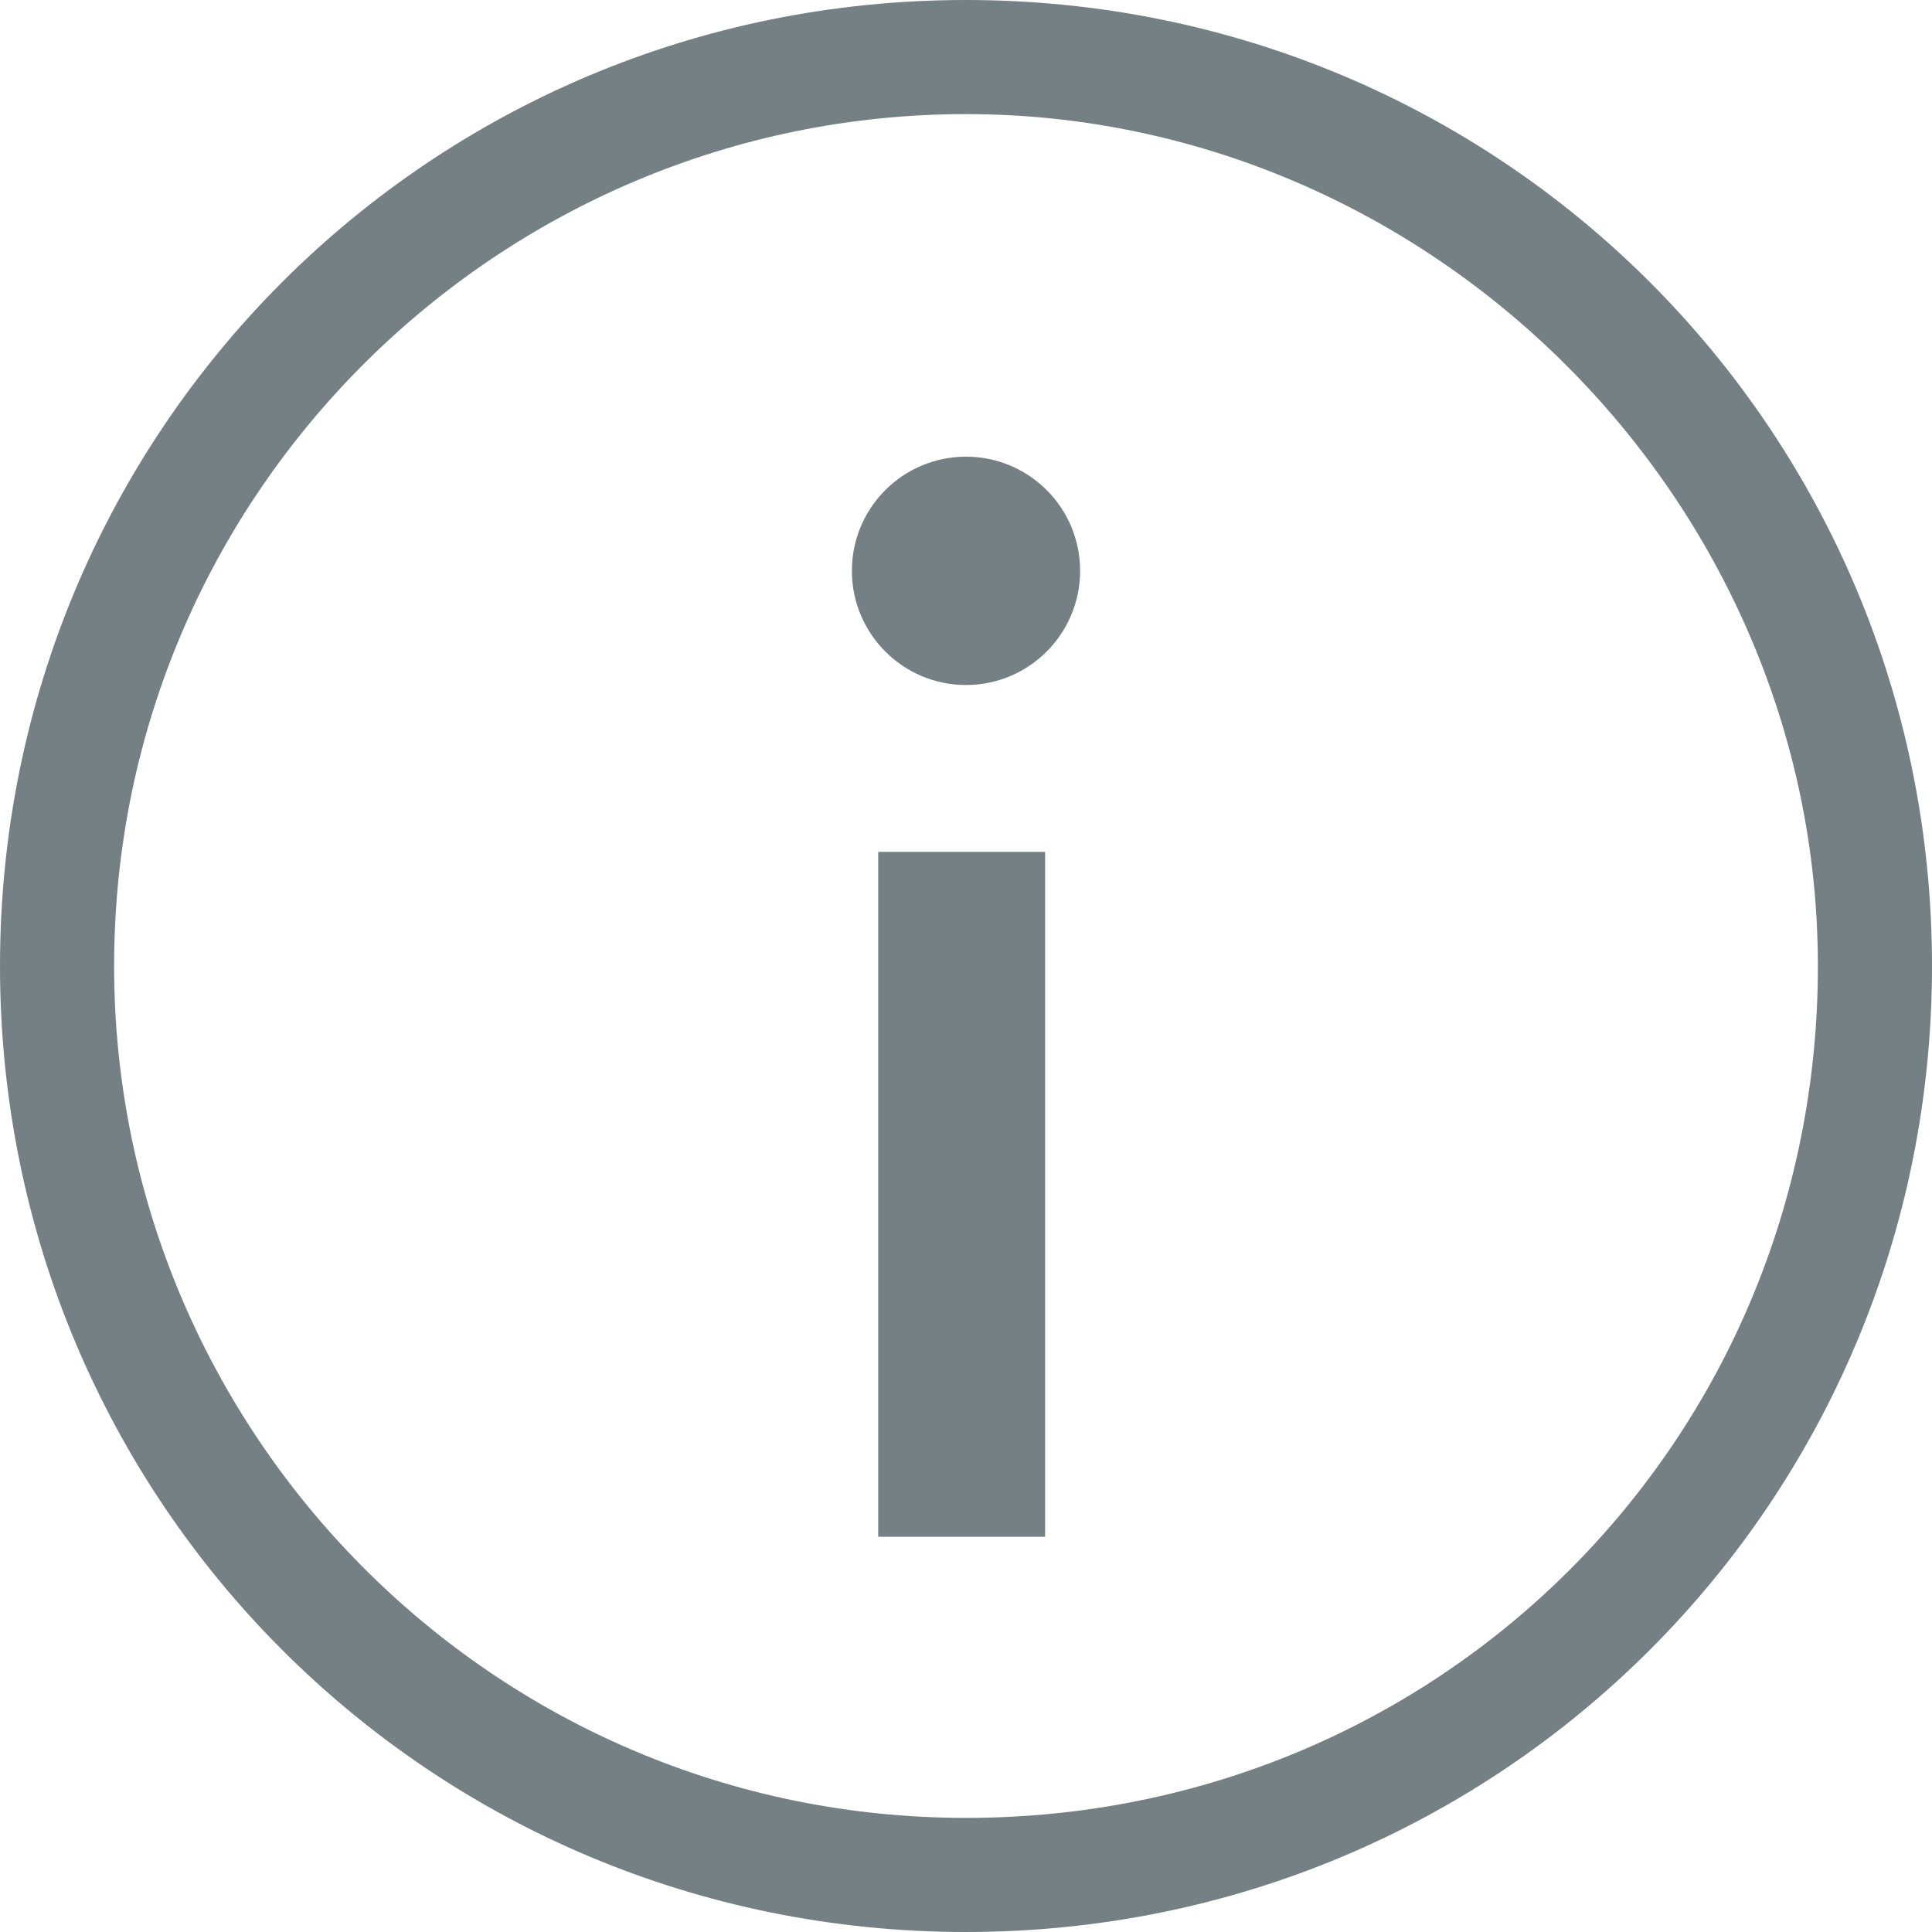 <svg width="16" height="16" viewbox="0 0 16 16" fill="none" xmlns="http://www.w3.org/2000/svg">
        <g>
            <path
                fill-rule="evenodd"
                clip-rule="evenodd"
                d="M8 0C3.564 0 0 3.564 0 8C0 12.436 3.564 16 8 16C12.436 16 16 12.436 16 8C16 3.564 12.436 0 8 0ZM8 15.055C4.073 15.055 0.945 11.854 0.945 8C0.945 4.073 4.145 0.945 8 0.945C11.854 0.945 15.055 4.145 15.055 8C15.055 11.927 11.927 15.055 8 15.055ZM7.273 7.055H8.655V12.727H7.273V7.055ZM8.945 4.727C8.945 5.249 8.522 5.673 8 5.673C7.478 5.673 7.055 5.249 7.055 4.727C7.055 4.205 7.478 3.782 8 3.782C8.522 3.782 8.945 4.205 8.945 4.727Z"
                fill="#748083"
            />
        </g>
    </svg>
